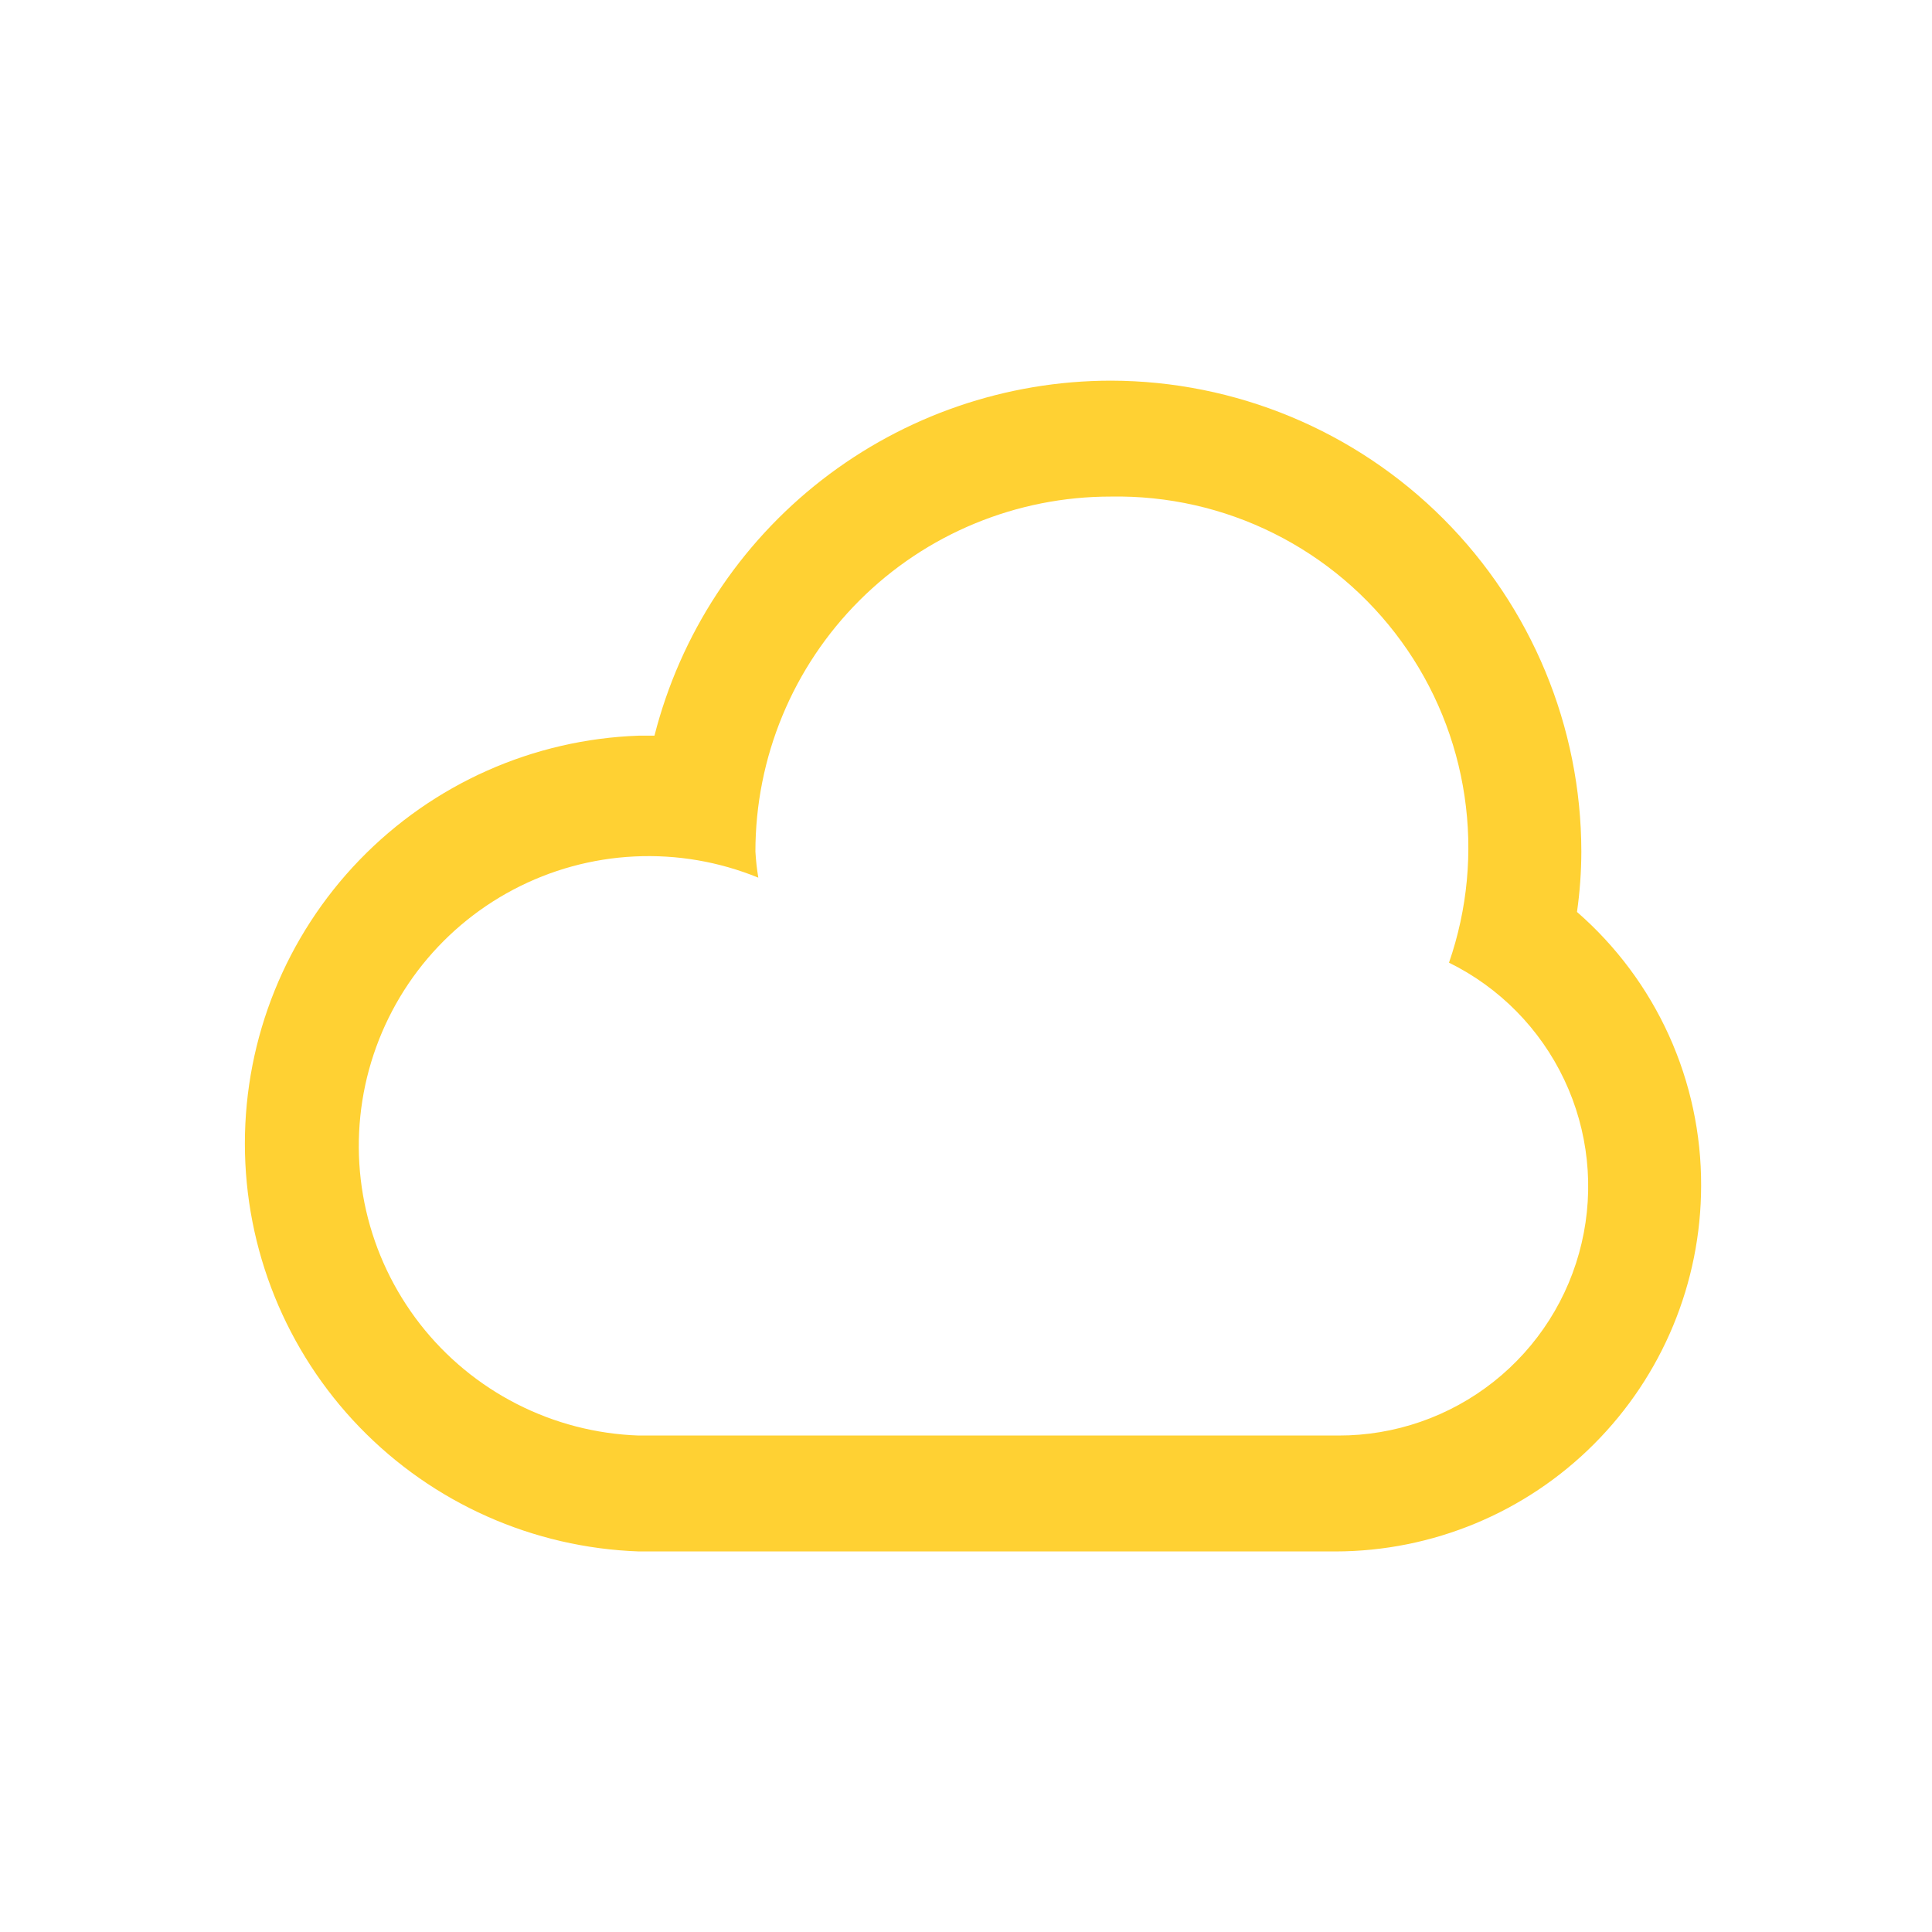 <svg width="40" height="40" viewBox="0 0 40 40" fill="none" xmlns="http://www.w3.org/2000/svg">
<path d="M23 10.281C24.17 10.26 25.328 10.521 26.375 11.044C27.422 11.566 28.328 12.334 29.015 13.281C29.703 14.228 30.151 15.328 30.322 16.485C30.494 17.643 30.383 18.825 30 19.931C31.046 20.446 31.887 21.3 32.386 22.354C32.885 23.408 33.012 24.601 32.746 25.736C32.481 26.872 31.838 27.884 30.923 28.608C30.009 29.331 28.876 29.724 27.71 29.721H13.22C12.343 29.69 11.484 29.468 10.702 29.069C9.921 28.671 9.236 28.105 8.697 27.414C8.158 26.722 7.776 25.92 7.58 25.065C7.384 24.21 7.378 23.323 7.562 22.465C7.747 21.607 8.117 20.8 8.646 20.101C9.176 19.402 9.853 18.827 10.629 18.418C11.404 18.009 12.261 17.774 13.137 17.732C14.013 17.689 14.888 17.839 15.7 18.171C15.67 17.992 15.65 17.812 15.64 17.631C15.64 16.665 15.83 15.708 16.2 14.816C16.57 13.923 17.112 13.113 17.796 12.43C18.48 11.747 19.291 11.206 20.184 10.838C21.077 10.469 22.034 10.28 23 10.281V10.281ZM23 7.881C20.832 7.883 18.727 8.606 17.015 9.937C15.304 11.268 14.085 13.13 13.55 15.231H13.23C11.04 15.306 8.966 16.229 7.443 17.805C5.921 19.38 5.07 21.485 5.07 23.676C5.07 25.867 5.921 27.972 7.443 29.547C8.966 31.123 11.04 32.045 13.23 32.121H27.65C29.657 32.118 31.581 31.32 32.999 29.901C34.419 28.482 35.217 26.558 35.22 24.551C35.224 23.477 34.996 22.414 34.553 21.436C34.109 20.457 33.46 19.586 32.65 18.881C32.709 18.467 32.739 18.049 32.74 17.631C32.737 15.047 31.71 12.571 29.885 10.743C28.059 8.915 25.583 7.886 23 7.881Z" fill="#FFD133"/>
</svg>
